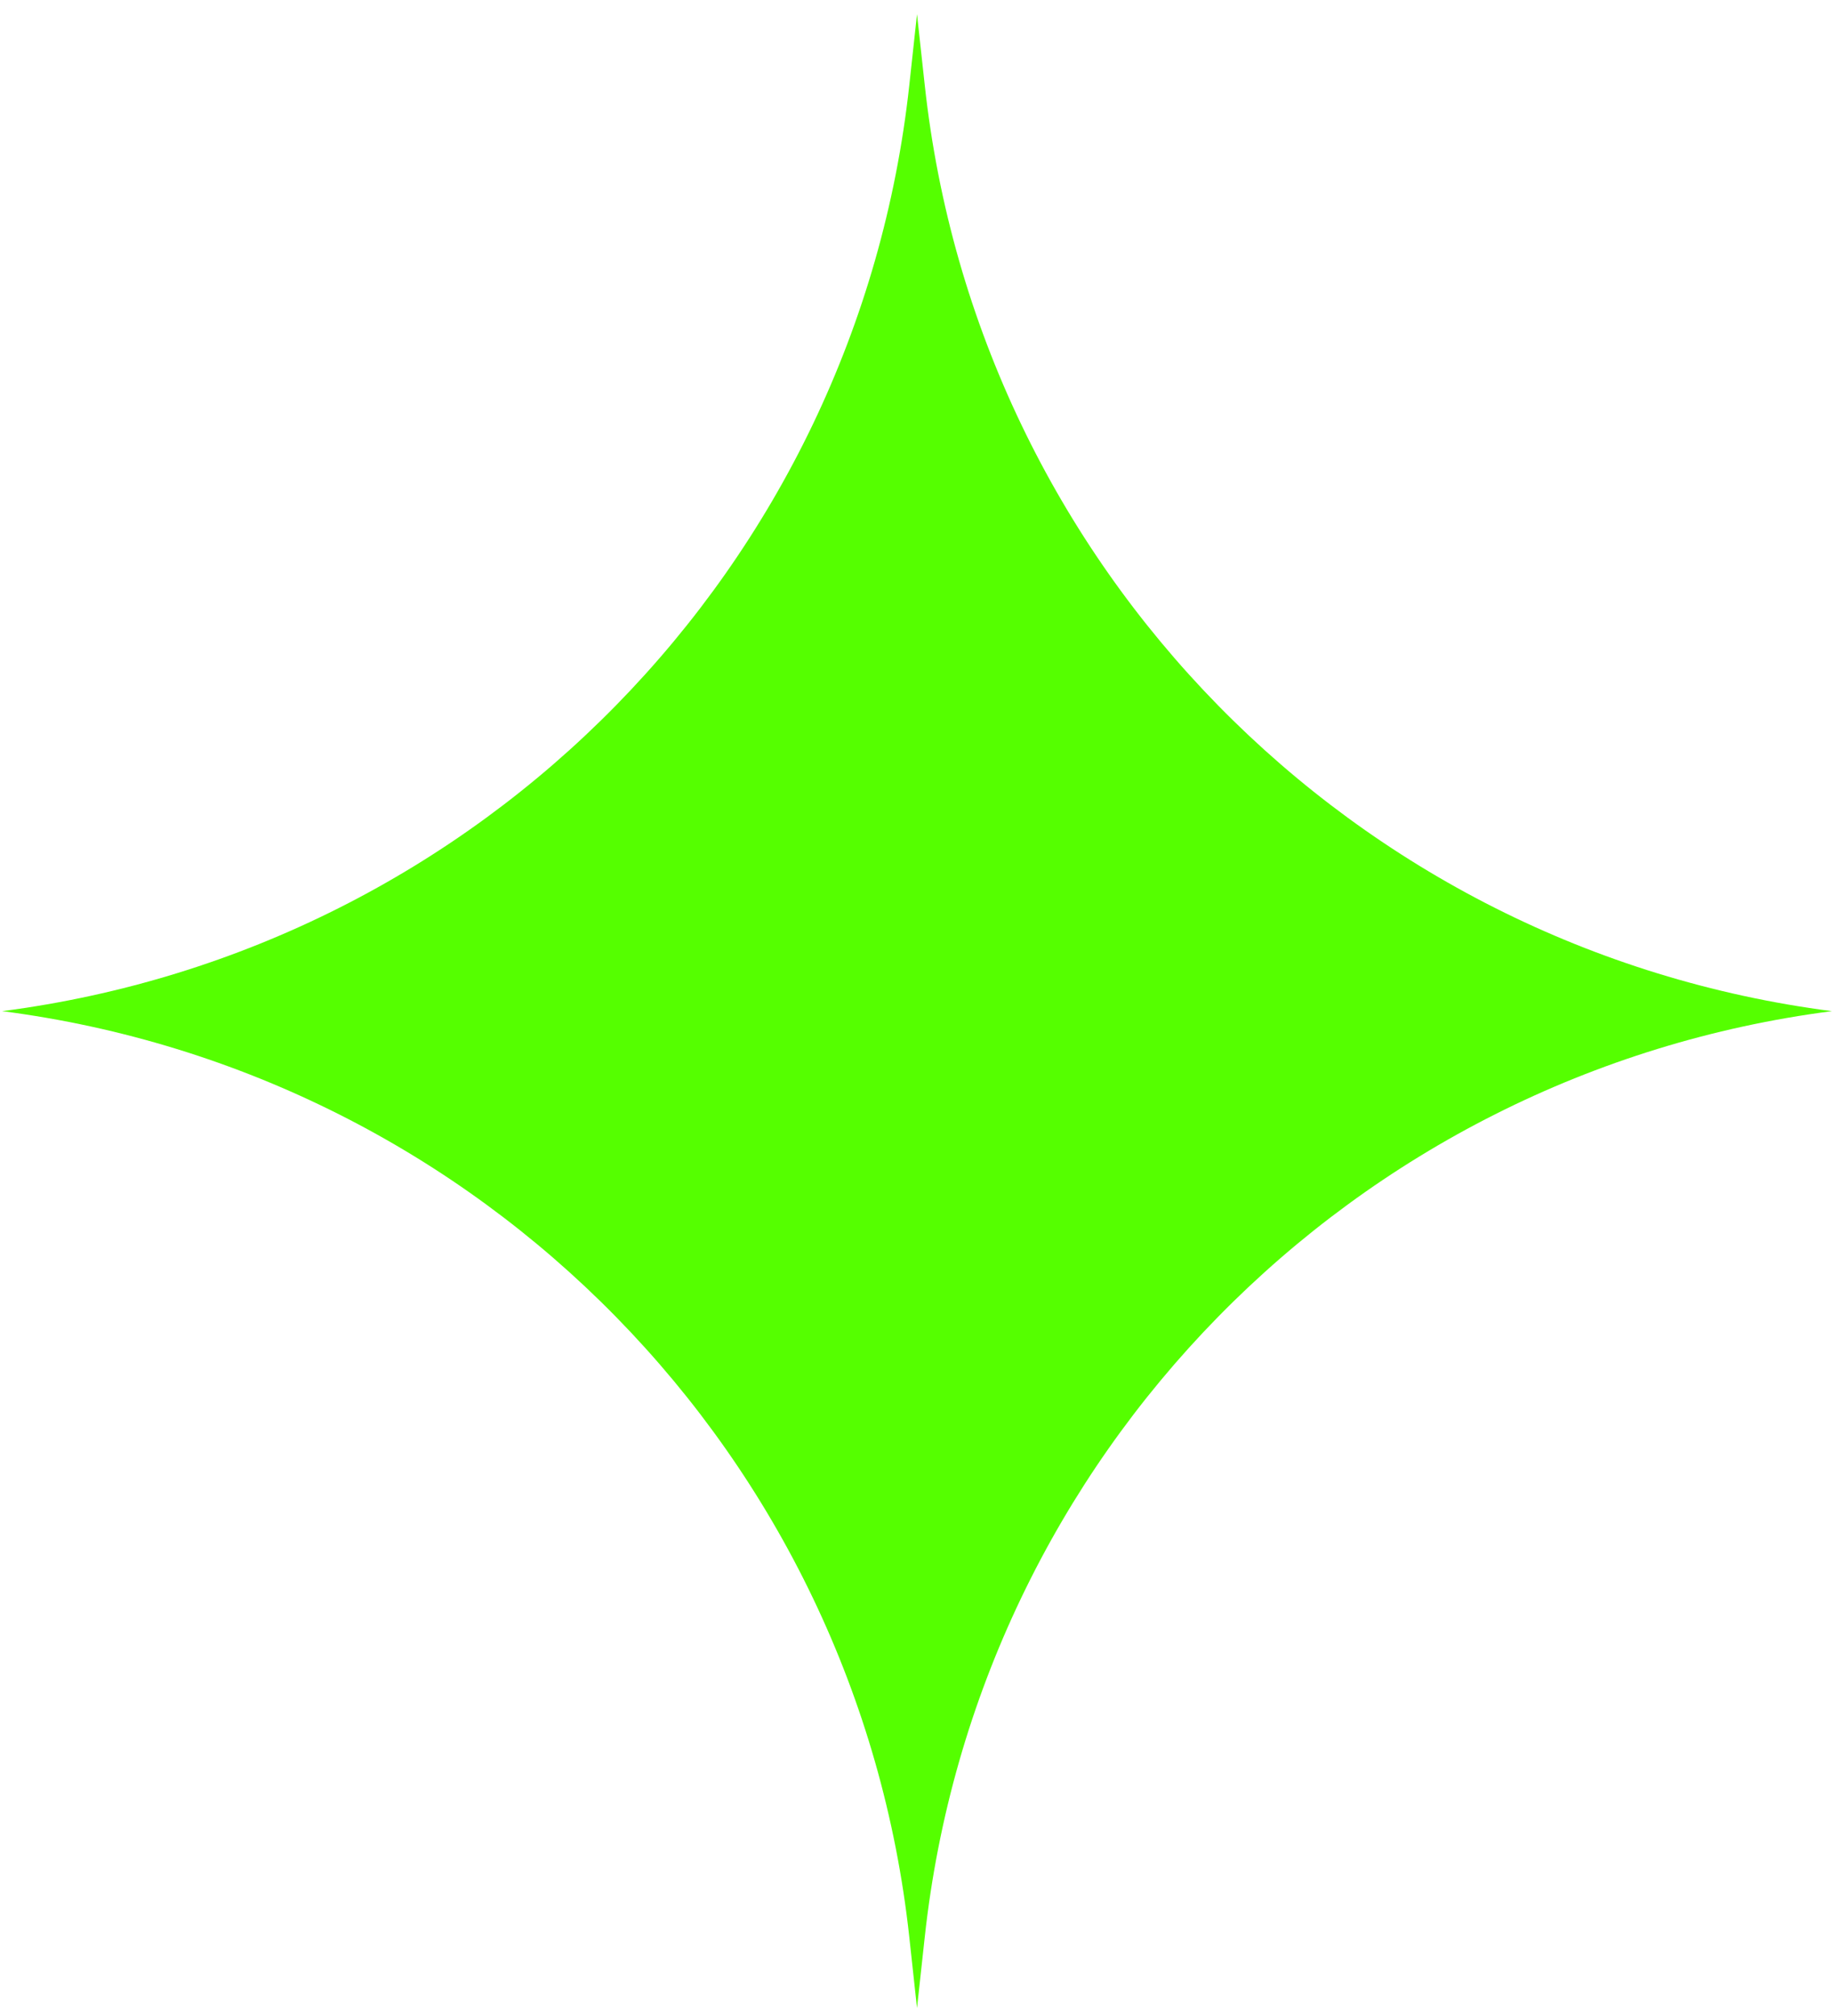 <?xml version="1.0" encoding="UTF-8"?> <svg xmlns="http://www.w3.org/2000/svg" width="60" height="66" viewBox="0 0 60 66" fill="none"><path d="M30.033 0.465L30.287 2.792C32.003 18.544 44.282 31.072 59.997 33.103V33.103V33.103C44.282 35.133 32.003 47.661 30.287 63.413L30.033 65.74L29.78 63.413C28.064 47.661 15.785 35.133 0.07 33.103V33.103V33.103C15.785 31.072 28.064 18.544 29.78 2.792L30.033 0.465Z" fill="#55FF00"></path></svg> 